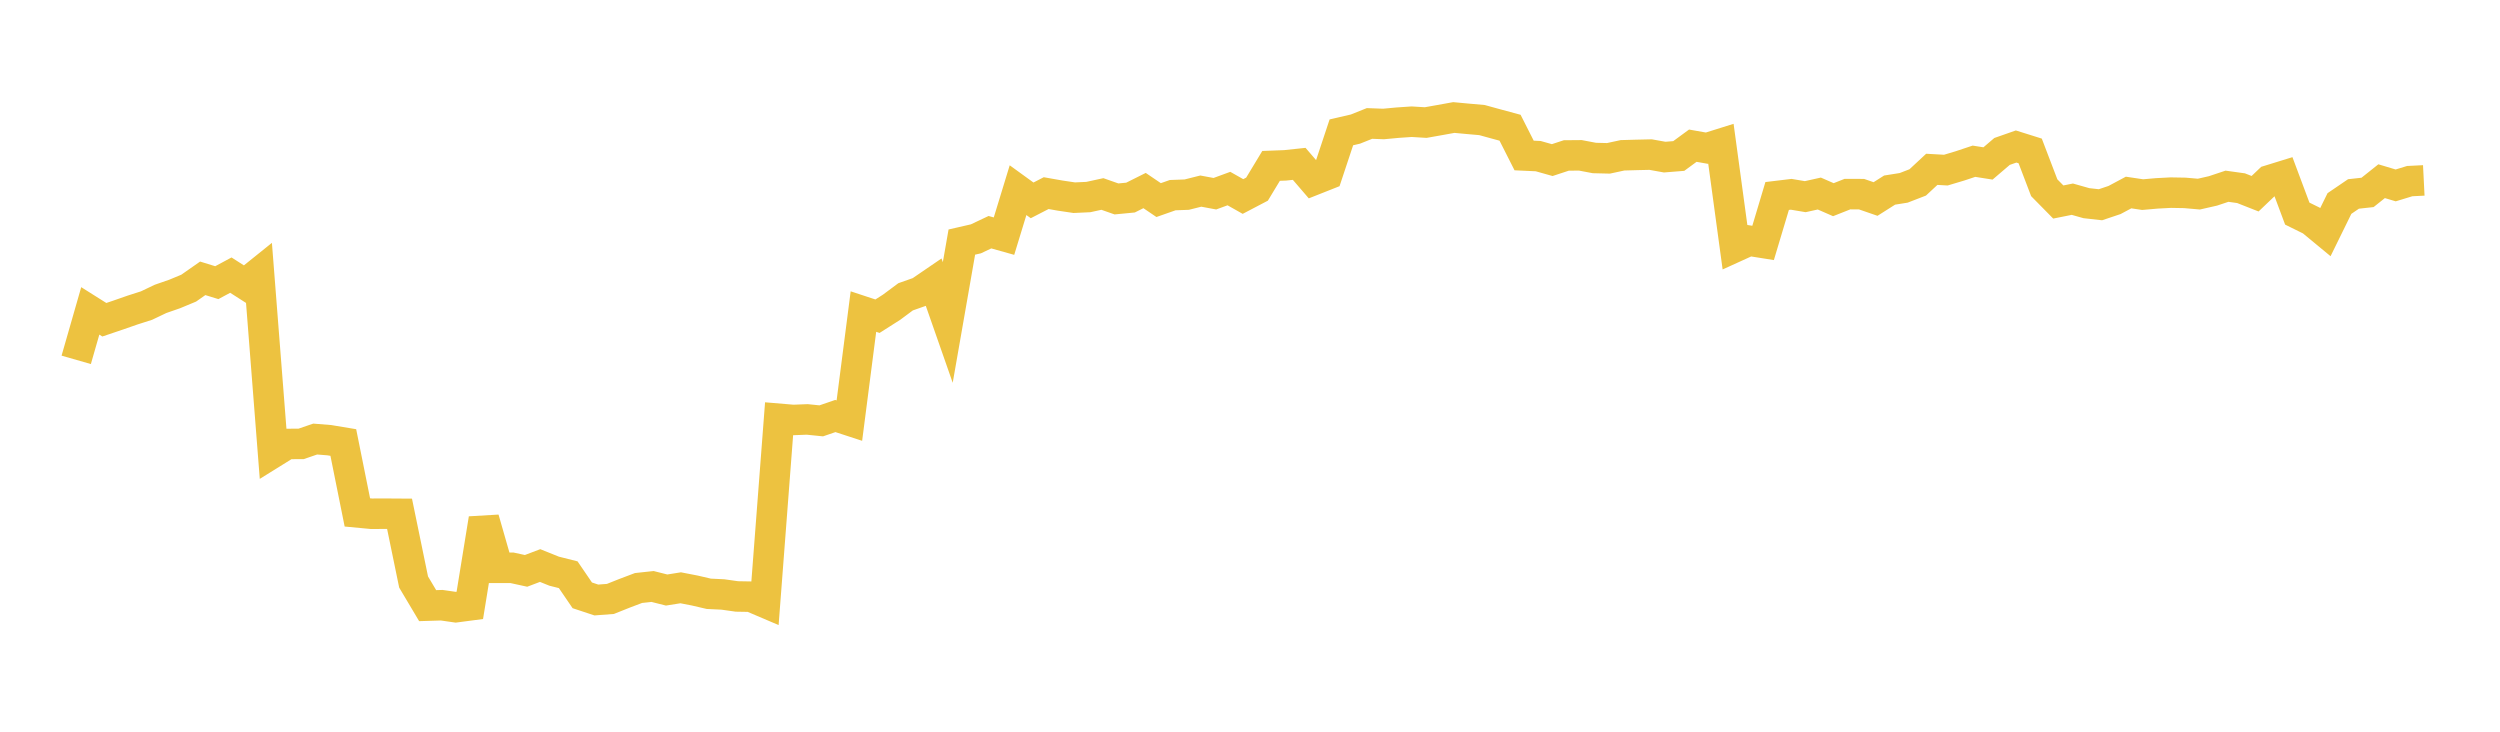 <svg width="164" height="48" xmlns="http://www.w3.org/2000/svg" xmlns:xlink="http://www.w3.org/1999/xlink"><path fill="none" stroke="rgb(237,194,64)" stroke-width="2" d="M5,23.606L5.922,20.394L6.844,20.975L7.766,20.663L8.689,20.341L9.611,20.046L10.533,19.606L11.455,19.286L12.377,18.903L13.299,18.258L14.222,18.543L15.144,18.048L16.066,18.638L16.988,17.897L17.91,29.697L18.832,29.124L19.754,29.119L20.677,28.802L21.599,28.876L22.521,29.029L23.443,33.615L24.365,33.702L25.287,33.699L26.21,33.705L27.132,38.18L28.054,39.73L28.976,39.702L29.898,39.835L30.82,39.713L31.743,34.031L32.665,37.248L33.587,37.248L34.509,37.449L35.431,37.099L36.353,37.47L37.275,37.702L38.198,39.054L39.12,39.36L40.042,39.29L40.964,38.922L41.886,38.573L42.808,38.473L43.731,38.706L44.653,38.559L45.575,38.738L46.497,38.953L47.419,38.997L48.341,39.127L49.263,39.143L50.186,39.537L51.108,27.472L52.03,27.55L52.952,27.514L53.874,27.608L54.796,27.291L55.719,27.592L56.641,20.439L57.563,20.743L58.485,20.156L59.407,19.471L60.329,19.146L61.251,18.516L62.174,21.155L63.096,15.88L64.018,15.668L64.94,15.232L65.862,15.491L66.784,12.475L67.707,13.144L68.629,12.669L69.551,12.832L70.473,12.969L71.395,12.926L72.317,12.725L73.24,13.05L74.162,12.961L75.084,12.5L76.006,13.126L76.928,12.802L77.85,12.768L78.772,12.536L79.695,12.708L80.617,12.37L81.539,12.891L82.461,12.408L83.383,10.882L84.305,10.847L85.228,10.749L86.15,11.821L87.072,11.456L87.994,8.682L88.916,8.468L89.838,8.099L90.76,8.133L91.683,8.047L92.605,7.984L93.527,8.04L94.449,7.876L95.371,7.709L96.293,7.795L97.216,7.876L98.138,8.13L99.06,8.379L99.982,10.2L100.904,10.242L101.826,10.502L102.749,10.198L103.671,10.19L104.593,10.365L105.515,10.387L106.437,10.188L107.359,10.162L108.281,10.141L109.204,10.307L110.126,10.233L111.048,9.557L111.97,9.72L112.892,9.431L113.814,16.209L114.737,15.789L115.659,15.936L116.581,12.857L117.503,12.746L118.425,12.901L119.347,12.696L120.269,13.099L121.192,12.734L122.114,12.736L123.036,13.055L123.958,12.47L124.88,12.323L125.802,11.967L126.725,11.108L127.647,11.16L128.569,10.884L129.491,10.577L130.413,10.722L131.335,9.934L132.257,9.611L133.18,9.901L134.102,12.316L135.024,13.252L135.946,13.067L136.868,13.328L137.79,13.431L138.713,13.121L139.635,12.629L140.557,12.767L141.479,12.686L142.401,12.637L143.323,12.653L144.246,12.734L145.168,12.524L146.09,12.217L147.012,12.345L147.934,12.708L148.856,11.829L149.778,11.544L150.701,14.012L151.623,14.467L152.545,15.229L153.467,13.351L154.389,12.723L155.311,12.622L156.234,11.886L157.156,12.163L158.078,11.881L159,11.835"></path></svg>